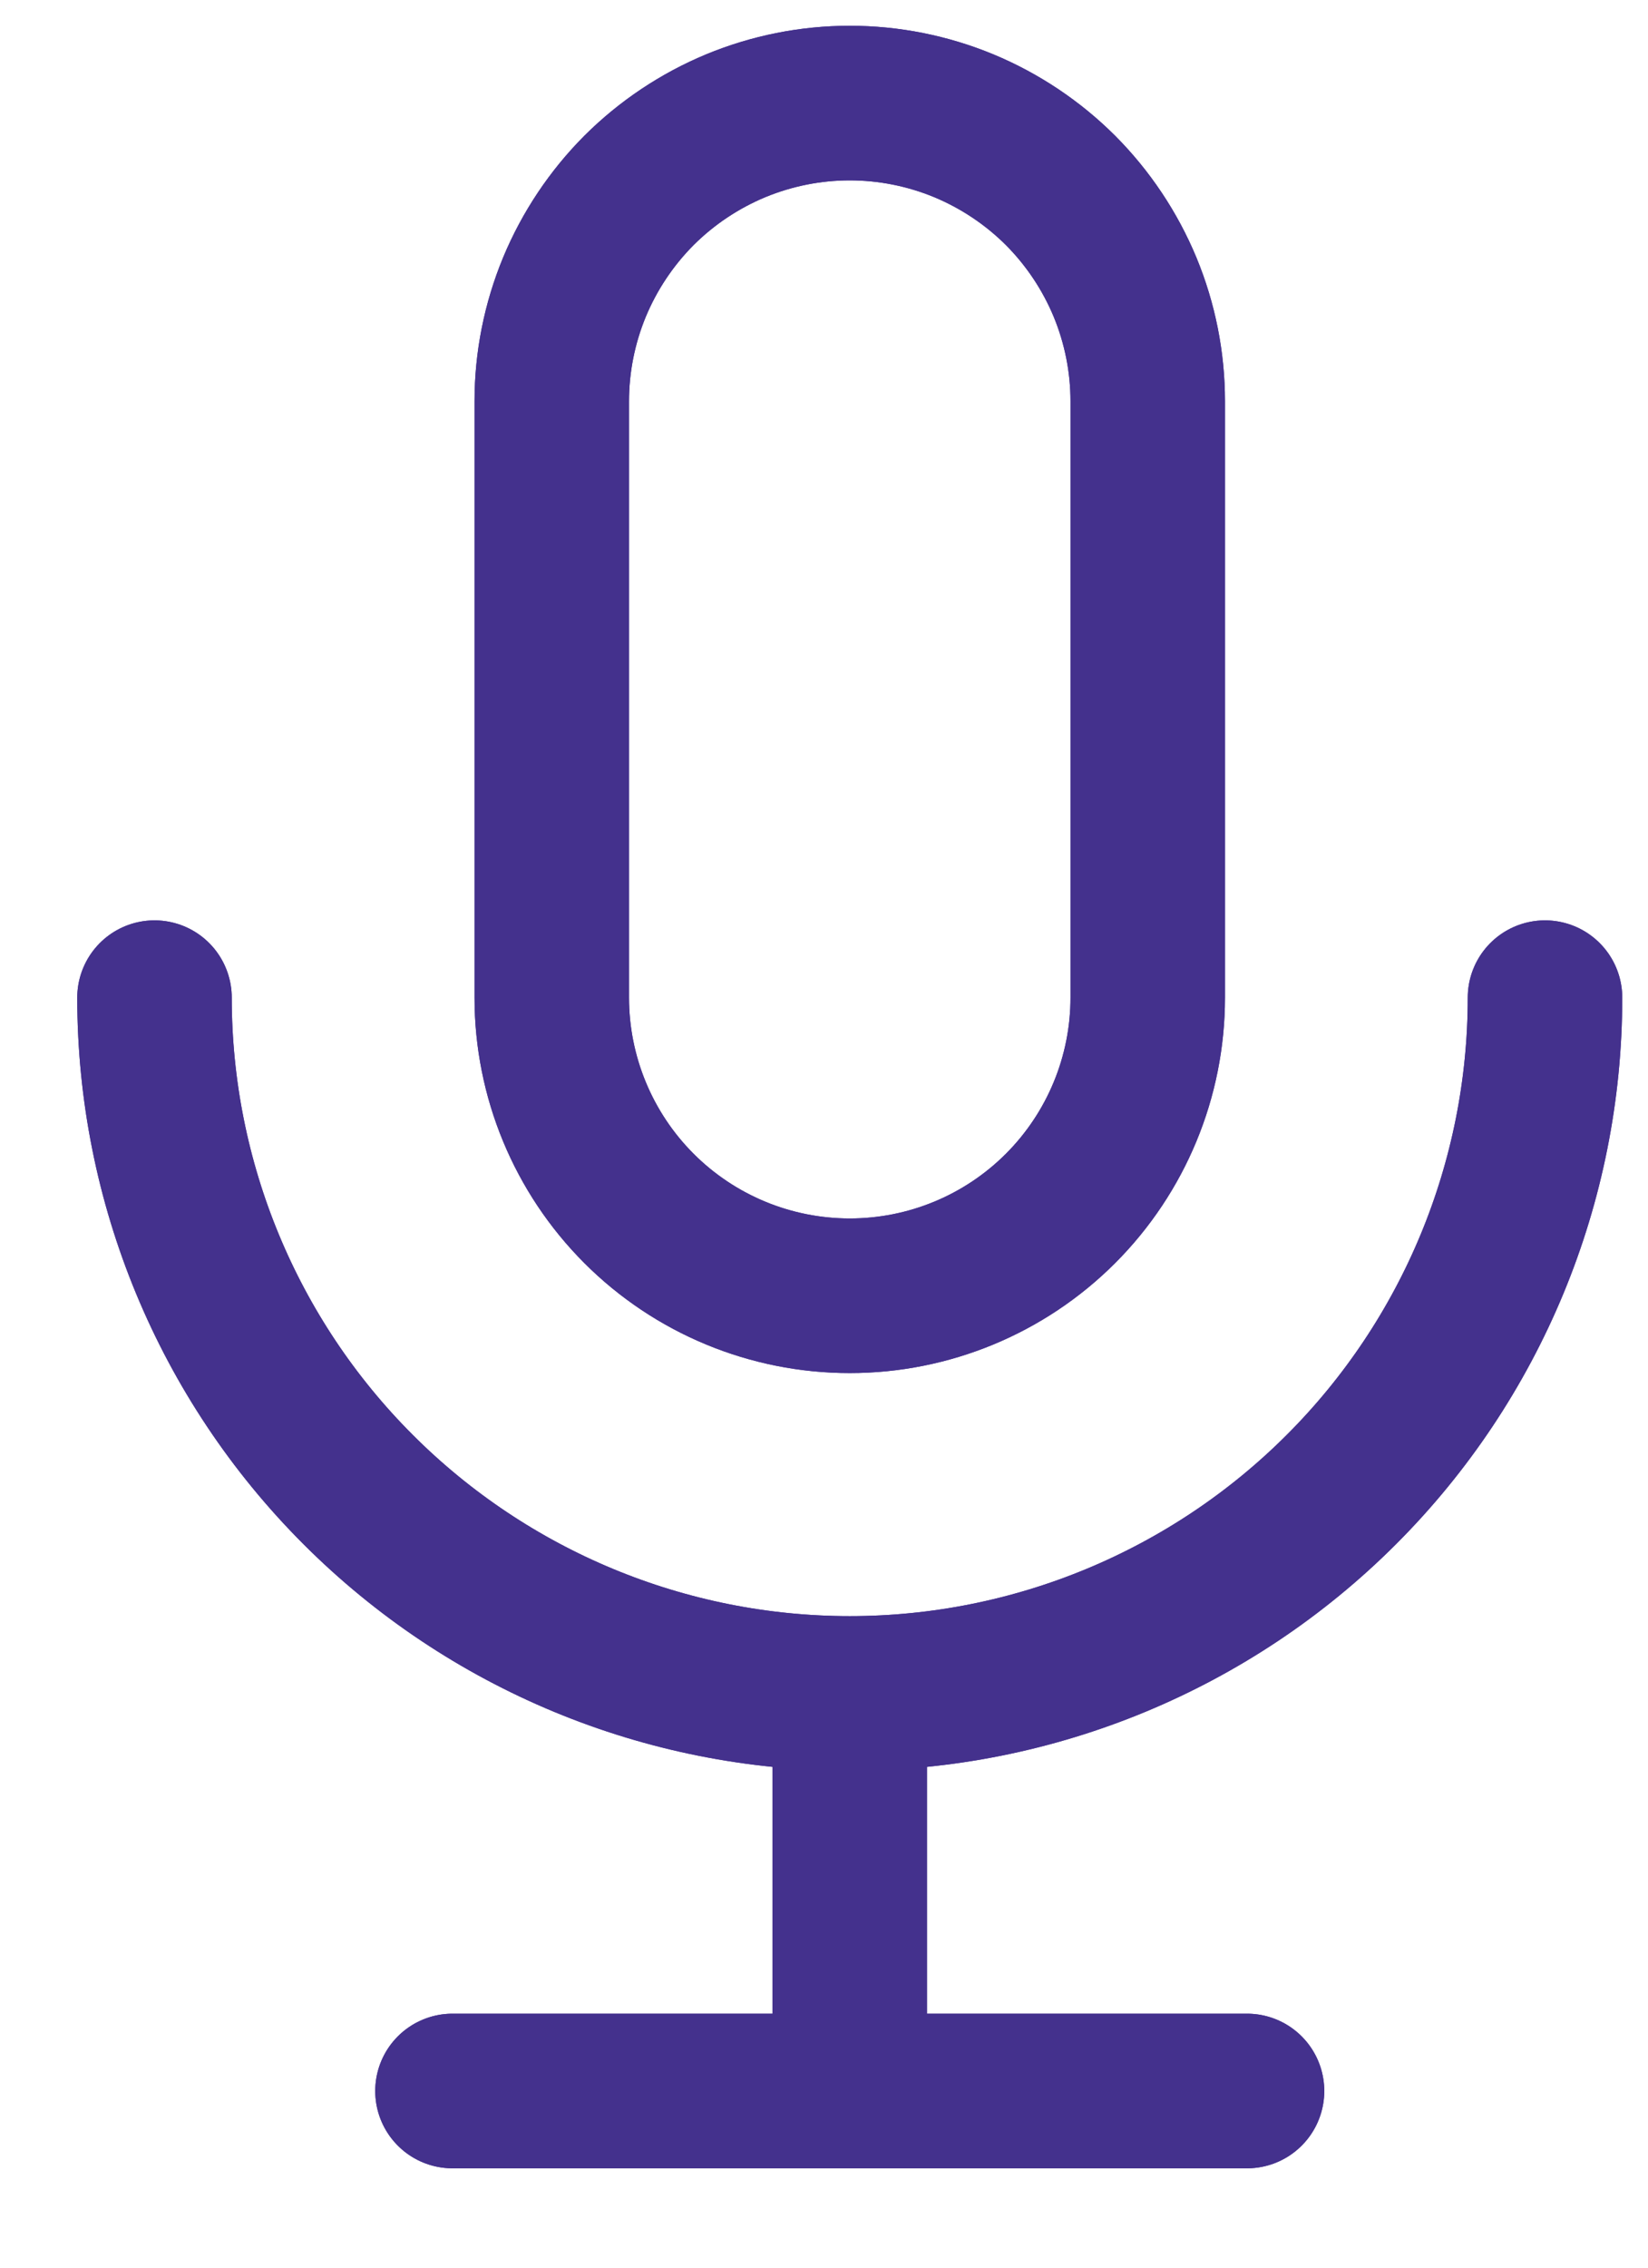 <svg width="16" height="22" viewBox="0 0 16 22" fill="none" xmlns="http://www.w3.org/2000/svg">
<path d="M15 9.679C15 11.469 14.289 13.186 13.023 14.451C11.757 15.717 10.04 16.429 8.25 16.429M8.25 16.429C6.46 16.429 4.743 15.717 3.477 14.451C2.211 13.186 1.5 11.469 1.5 9.679M8.25 16.429V20.286M8.25 20.286H4.393M8.25 20.286H12.107M8.25 12.571C7.483 12.571 6.747 12.267 6.204 11.724C5.662 11.182 5.357 10.446 5.357 9.679V3.893C5.357 3.513 5.432 3.137 5.577 2.786C5.723 2.435 5.936 2.116 6.204 1.847C6.473 1.579 6.792 1.366 7.143 1.22C7.494 1.075 7.87 1 8.25 1C8.63 1 9.006 1.075 9.357 1.22C9.708 1.366 10.027 1.579 10.296 1.847C10.564 2.116 10.777 2.435 10.923 2.786C11.068 3.137 11.143 3.513 11.143 3.893V9.679C11.143 10.446 10.838 11.182 10.296 11.724C9.753 12.267 9.017 12.571 8.25 12.571Z" stroke="#44318D" stroke-width="1.5" stroke-linecap="round" stroke-linejoin="round"/>
<path d="M15 9.679C15 11.469 14.289 13.186 13.023 14.451C11.757 15.717 10.04 16.429 8.25 16.429M8.25 16.429C6.46 16.429 4.743 15.717 3.477 14.451C2.211 13.186 1.5 11.469 1.5 9.679M8.25 16.429V20.286M8.25 20.286H4.393M8.25 20.286H12.107M8.25 12.571C7.483 12.571 6.747 12.267 6.204 11.724C5.662 11.182 5.357 10.446 5.357 9.679V3.893C5.357 3.513 5.432 3.137 5.577 2.786C5.723 2.435 5.936 2.116 6.204 1.847C6.473 1.579 6.792 1.366 7.143 1.22C7.494 1.075 7.87 1 8.25 1C8.63 1 9.006 1.075 9.357 1.22C9.708 1.366 10.027 1.579 10.296 1.847C10.564 2.116 10.777 2.435 10.923 2.786C11.068 3.137 11.143 3.513 11.143 3.893V9.679C11.143 10.446 10.838 11.182 10.296 11.724C9.753 12.267 9.017 12.571 8.25 12.571Z" stroke="#44318D" stroke-width="1.5" stroke-linecap="round" stroke-linejoin="round"/>
</svg>
